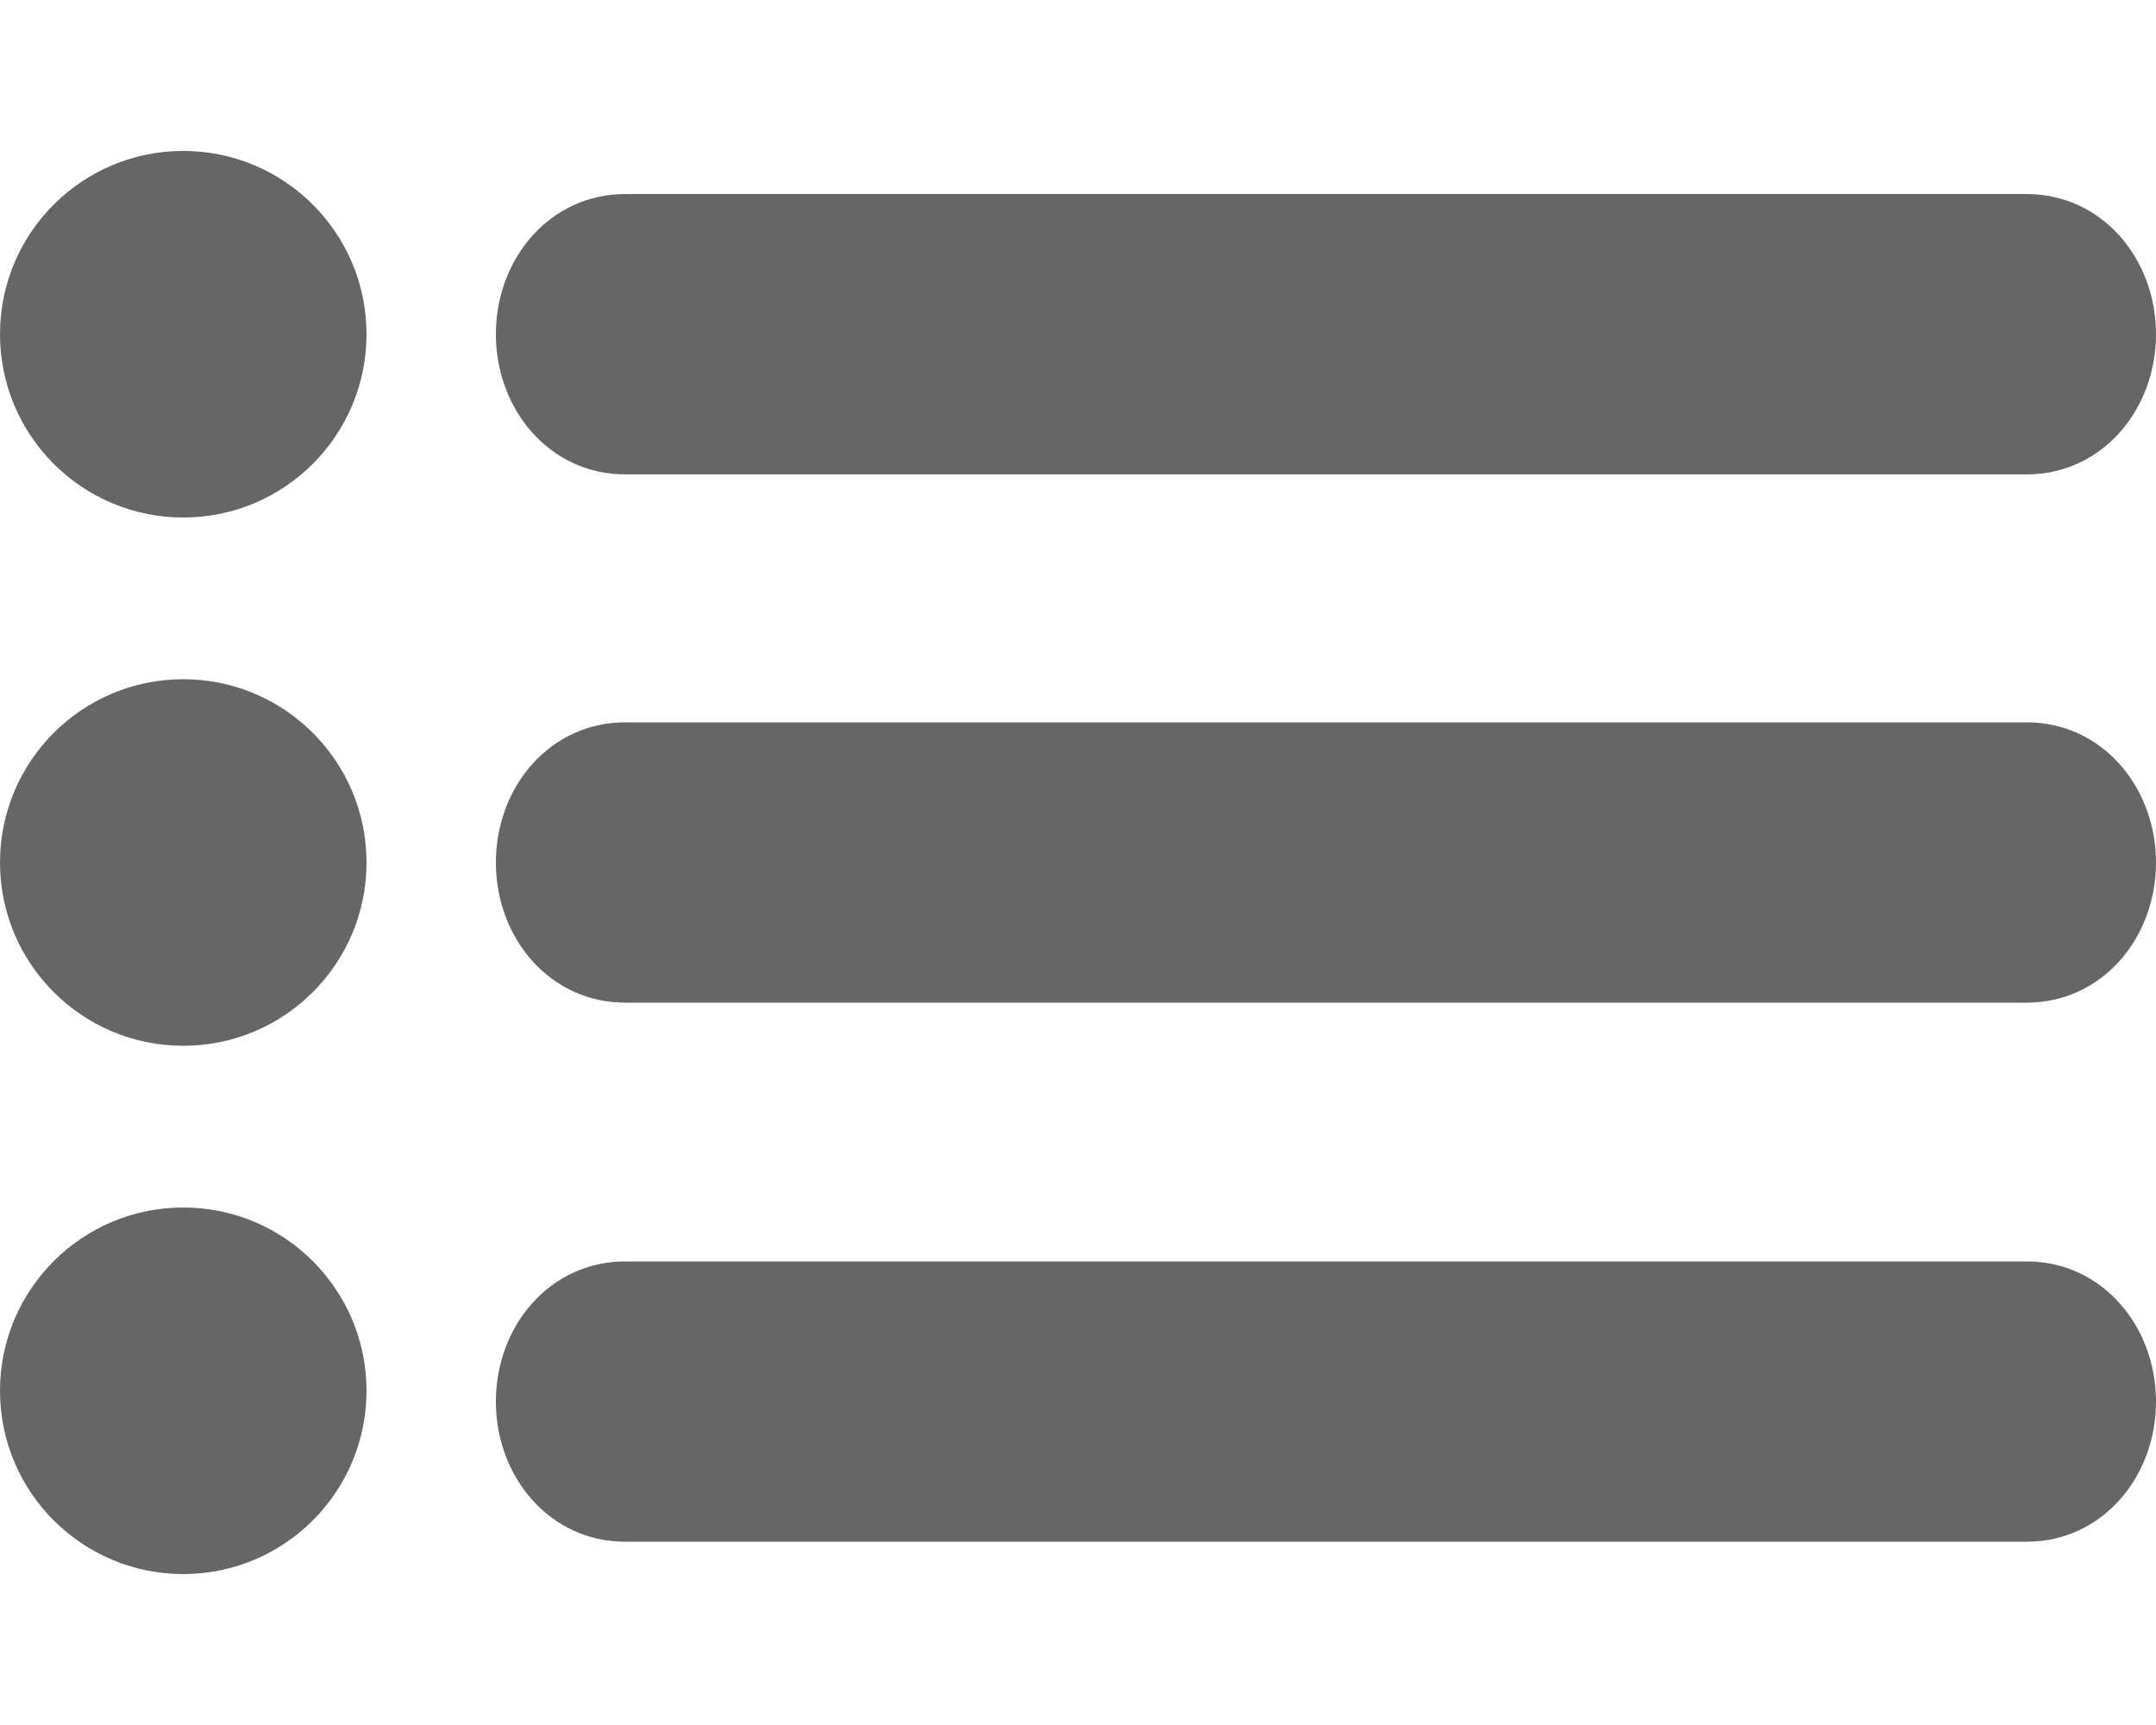 <?xml version="1.0" encoding="utf-8"?>
<!-- Generator: Adobe Illustrator 21.0.0, SVG Export Plug-In . SVG Version: 6.00 Build 0)  -->
<svg version="1.1" id="レイヤー_1" xmlns="http://www.w3.org/2000/svg" xmlns:xlink="http://www.w3.org/1999/xlink" x="0px"
	 y="0px" viewBox="0 0 20 16" enable-background="new 0 0 20 16" xml:space="preserve">
<g>
	<g>
		<g>
			<path fill="#666666" d="M18.8,4.4h-13c-0.7,0-1.2-0.6-1.2-1.3s0.5-1.3,1.2-1.3h13c0.7,0,1.2,0.6,1.2,1.3S19.5,4.4,18.8,4.4z"/>
		</g>
		<circle fill="#666666" cx="1.7" cy="3.1" r="1.7"/>
		<g>
			<path fill="#666666" d="M18.8,9.3h-13C5.1,9.3,4.6,8.7,4.6,8s0.5-1.3,1.2-1.3h13C19.5,6.7,20,7.3,20,8S19.5,9.3,18.8,9.3z"/>
		</g>
		<circle fill="#666666" cx="1.7" cy="8" r="1.7"/>
		<g>
			<path fill="#666666" d="M18.8,14.3h-13c-0.7,0-1.2-0.6-1.2-1.3c0-0.7,0.5-1.3,1.2-1.3h13c0.7,0,1.2,0.6,1.2,1.3
				C20,13.7,19.5,14.3,18.8,14.3z"/>
		</g>
		<circle fill="#666666" cx="1.7" cy="12.9" r="1.7"/>
	</g>
</g>
</svg>
